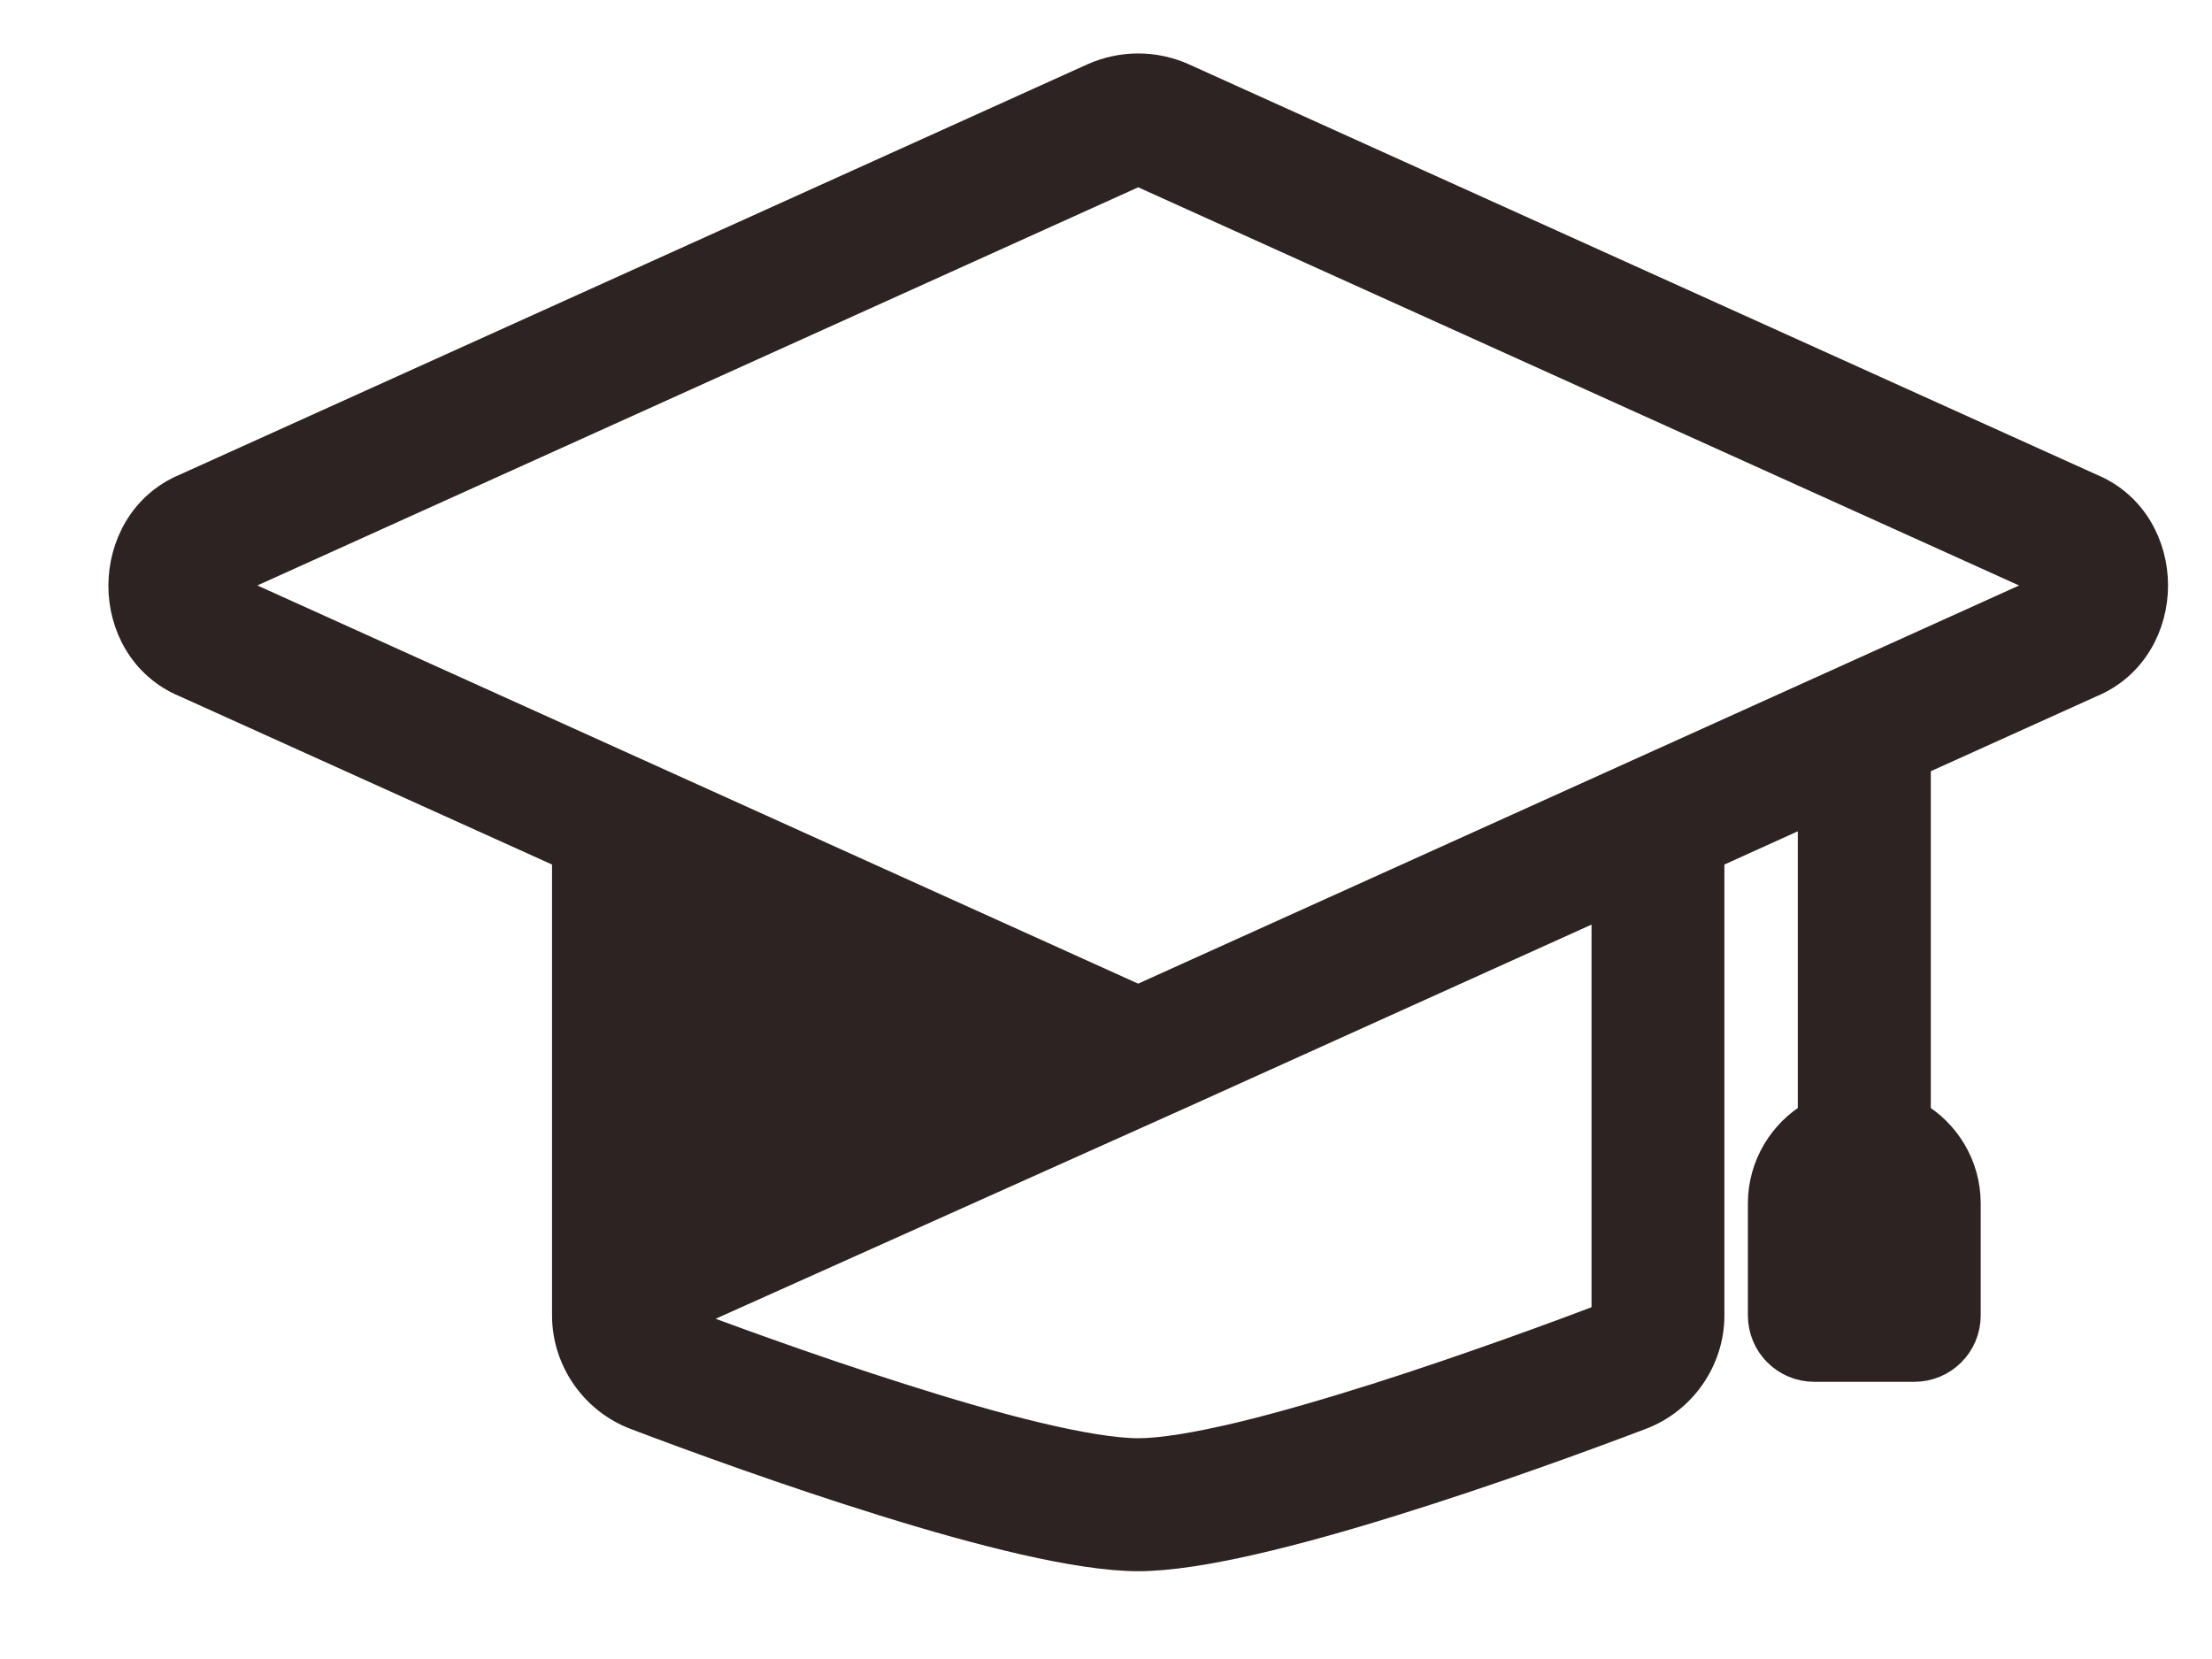 <svg width="16" height="12" viewBox="0 0 16 12" fill="none" xmlns="http://www.w3.org/2000/svg">
<path d="M8.551 7.894L8.551 7.894C8.349 7.986 8.117 7.986 7.914 7.894C7.798 7.842 7.103 7.528 6.383 7.202C5.774 6.927 5.146 6.643 4.834 6.502V9.515L8.551 7.894ZM8.551 7.894L11.632 6.502V9.515C11.632 9.528 11.624 9.542 11.605 9.549C11.302 9.664 10.641 9.909 9.962 10.125C9.622 10.232 9.279 10.333 8.975 10.406C8.668 10.479 8.409 10.523 8.233 10.523C8.057 10.523 7.798 10.479 7.491 10.406C7.186 10.333 6.843 10.232 6.504 10.124C5.825 9.909 5.164 9.664 4.861 9.549L8.551 7.894ZM8.551 0.575L8.551 0.575C8.349 0.484 8.117 0.484 7.914 0.575C7.914 0.575 7.914 0.575 7.914 0.575L1.349 3.543C1.05 3.667 0.905 3.956 0.904 4.235C0.903 4.513 1.048 4.803 1.349 4.927L4.113 6.176V9.515C4.113 9.828 4.311 10.113 4.605 10.224L4.605 10.224C5.008 10.377 5.702 10.631 6.398 10.847C7.088 11.062 7.8 11.245 8.233 11.245C8.665 11.245 9.377 11.062 10.067 10.847C10.764 10.631 11.457 10.377 11.86 10.224C12.155 10.113 12.353 9.828 12.353 9.515V6.176L13.124 5.827V8.08C12.909 8.205 12.763 8.438 12.763 8.705V9.515C12.763 9.714 12.924 9.875 13.123 9.875H13.847C14.046 9.875 14.207 9.714 14.207 9.515V8.705C14.207 8.438 14.061 8.205 13.846 8.08V5.501L15.116 4.927C15.416 4.803 15.562 4.514 15.562 4.235C15.562 3.956 15.417 3.667 15.117 3.543L8.551 0.575ZM1.644 4.268L1.644 4.268C1.636 4.265 1.631 4.261 1.629 4.258C1.626 4.256 1.625 4.254 1.624 4.251C1.621 4.245 1.62 4.239 1.62 4.236V4.235C1.62 4.231 1.621 4.224 1.624 4.219C1.625 4.216 1.627 4.214 1.629 4.211C1.631 4.209 1.636 4.205 1.645 4.201C1.645 4.201 1.645 4.201 1.645 4.201L8.211 1.233C8.211 1.233 8.211 1.233 8.211 1.233C8.225 1.227 8.241 1.227 8.255 1.233C8.255 1.233 8.255 1.233 8.255 1.233L14.821 4.201C14.83 4.205 14.835 4.209 14.837 4.211C14.839 4.214 14.841 4.216 14.842 4.219C14.845 4.224 14.846 4.231 14.846 4.235C14.846 4.239 14.845 4.246 14.842 4.251C14.841 4.254 14.839 4.256 14.837 4.258C14.835 4.261 14.83 4.265 14.821 4.269L8.254 7.237C8.241 7.243 8.225 7.243 8.211 7.237C8.211 7.237 8.211 7.237 8.211 7.237L1.644 4.268ZM13.486 9.154H13.484V8.707C13.485 8.707 13.485 8.707 13.486 8.707C13.486 8.707 13.486 8.707 13.486 8.707V9.154Z" fill="#2D2322" stroke="#2D2322" stroke-width="0.24"/>
</svg>
